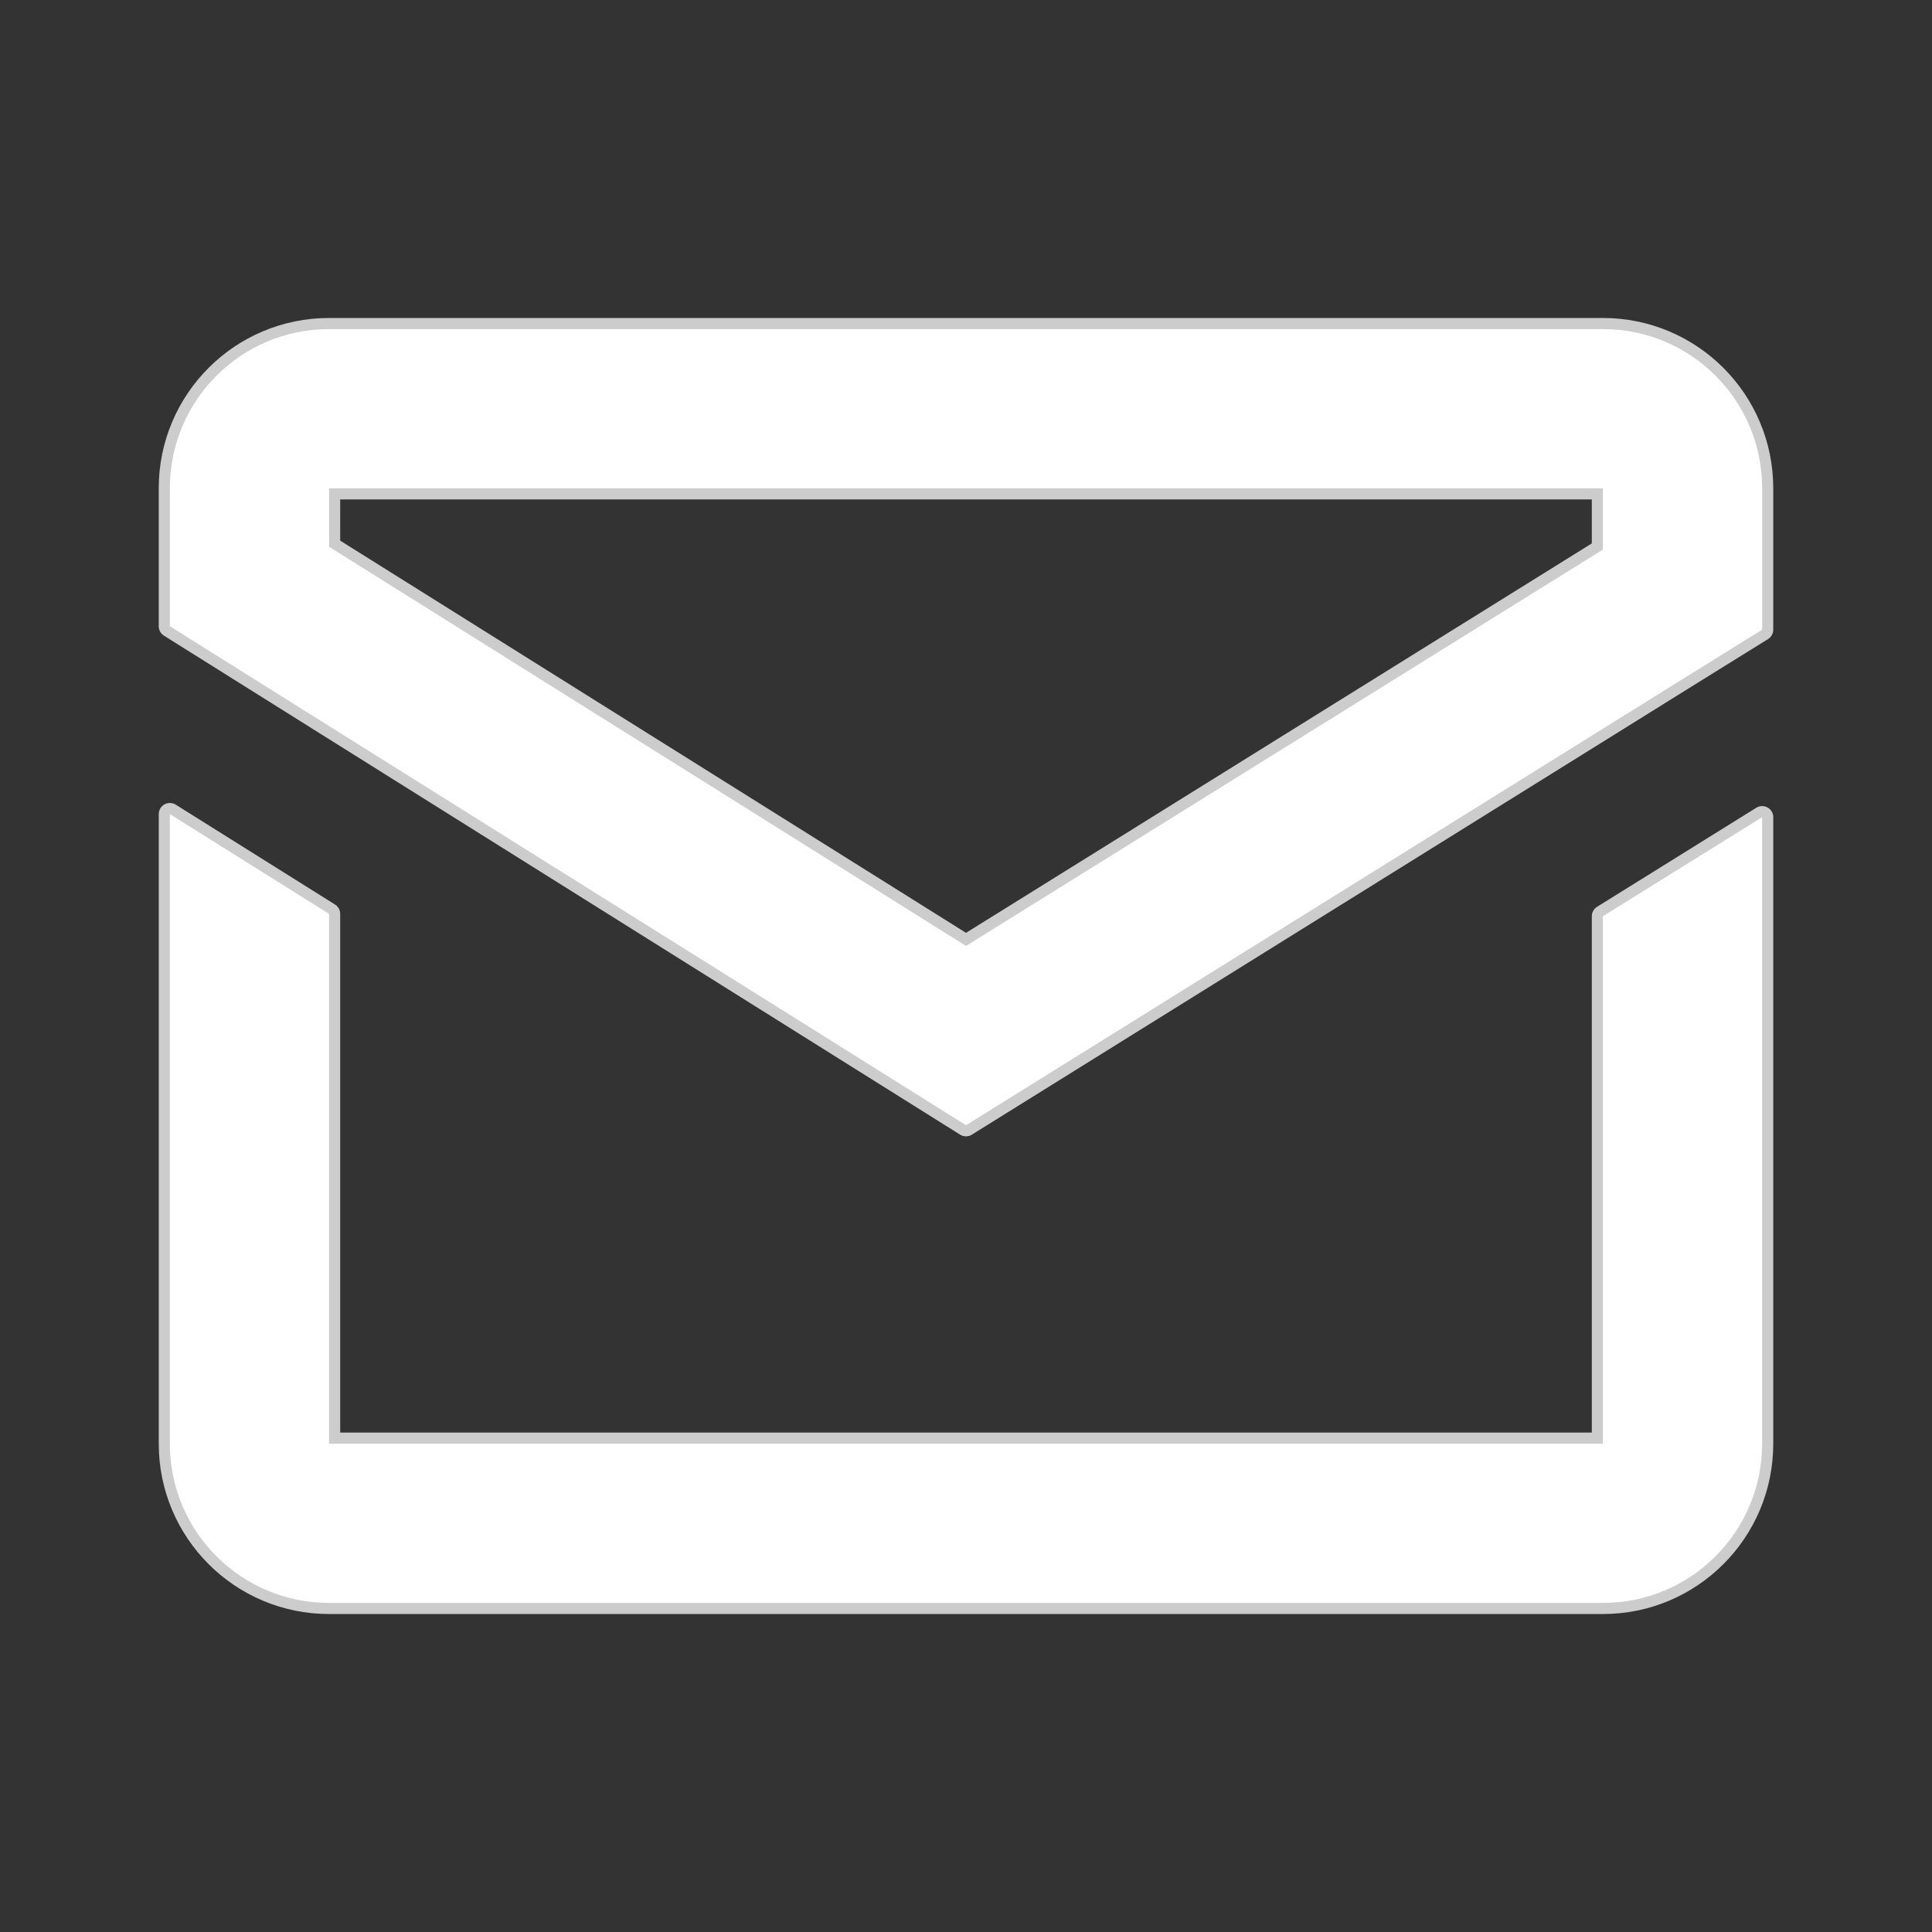 <svg
                xmlns="http://www.w3.org/2000/svg"
                x="0px"
                y="0px"
                width="24"
                height="24"
                viewBox="0 0 172 172"
                style="fill: #000000"
              >
                <rect x="0" y="0" width="172" height="172" fill="#333333" stroke="none"/>
                <g transform="translate(0.946,0.946) scale(0.989,0.989)">
                  <g
                    fill="none"
                    fill-rule="nonzero"
                    stroke="none"
                    stroke-width="none"
                    stroke-linecap="butt"
                    stroke-linejoin="none"
                    stroke-miterlimit="10"
                    stroke-dasharray=""
                    stroke-dashoffset="0"
                    font-family="none"
                    font-weight="none"
                    font-size="none"
                    text-anchor="none"
                    style="mix-blend-mode: normal"
                  >
                    <g
                      id="original-icon 1"
                      fill="#ffffff"
                      stroke="#cccccc"
                      stroke-width="2"
                      stroke-linejoin="round"
                    >
                      <path
                        d="M143.333,28.667c7.919,0 14.333,6.414 14.333,14.333v12.724l-7.167,4.451l-7.167,4.465l-57.333,35.693l-57.333,-35.931l-14.333,-8.986v-12.416c0,-7.919 6.414,-14.333 14.333,-14.333zM28.667,48.263l57.333,35.931l57.333,-35.679v-5.515h-114.667zM28.667,81.311v47.689h114.667v-47.479l14.333,-8.916v56.396c0,7.919 -6.414,14.333 -14.333,14.333h-114.667c-7.919,0 -14.333,-6.414 -14.333,-14.333v-56.675z"
                      ></path>
                    </g>
                    <path
                      d="M0,172v-172h172v172z"
                      fill="none"
                      stroke="none"
                      stroke-width="1"
                      stroke-linejoin="miter"
                    ></path>
                    <g
                      id="original-icon"
                      fill="#ffffff"
                      stroke="none"
                      stroke-width="1"
                      stroke-linejoin="miter"
                    >
                      <path
                        d="M28.667,28.667c-7.919,0 -14.333,6.414 -14.333,14.333v12.416l7.167,4.493l7.167,4.493l57.333,35.931l57.333,-35.693l7.167,-4.465l7.167,-4.451v-12.724c0,-7.919 -6.414,-14.333 -14.333,-14.333zM28.667,43h114.667v5.515l-57.333,35.679l-57.333,-35.931zM14.333,72.325v56.675c0,7.919 6.414,14.333 14.333,14.333h114.667c7.919,0 14.333,-6.414 14.333,-14.333v-56.396l-14.333,8.916v47.479h-114.667v-47.689z"
                      ></path>
                    </g>
                    <path
                      d=""
                      fill="none"
                      stroke="none"
                      stroke-width="1"
                      stroke-linejoin="miter"
                    ></path>
                  </g>
                </g>
              </svg>